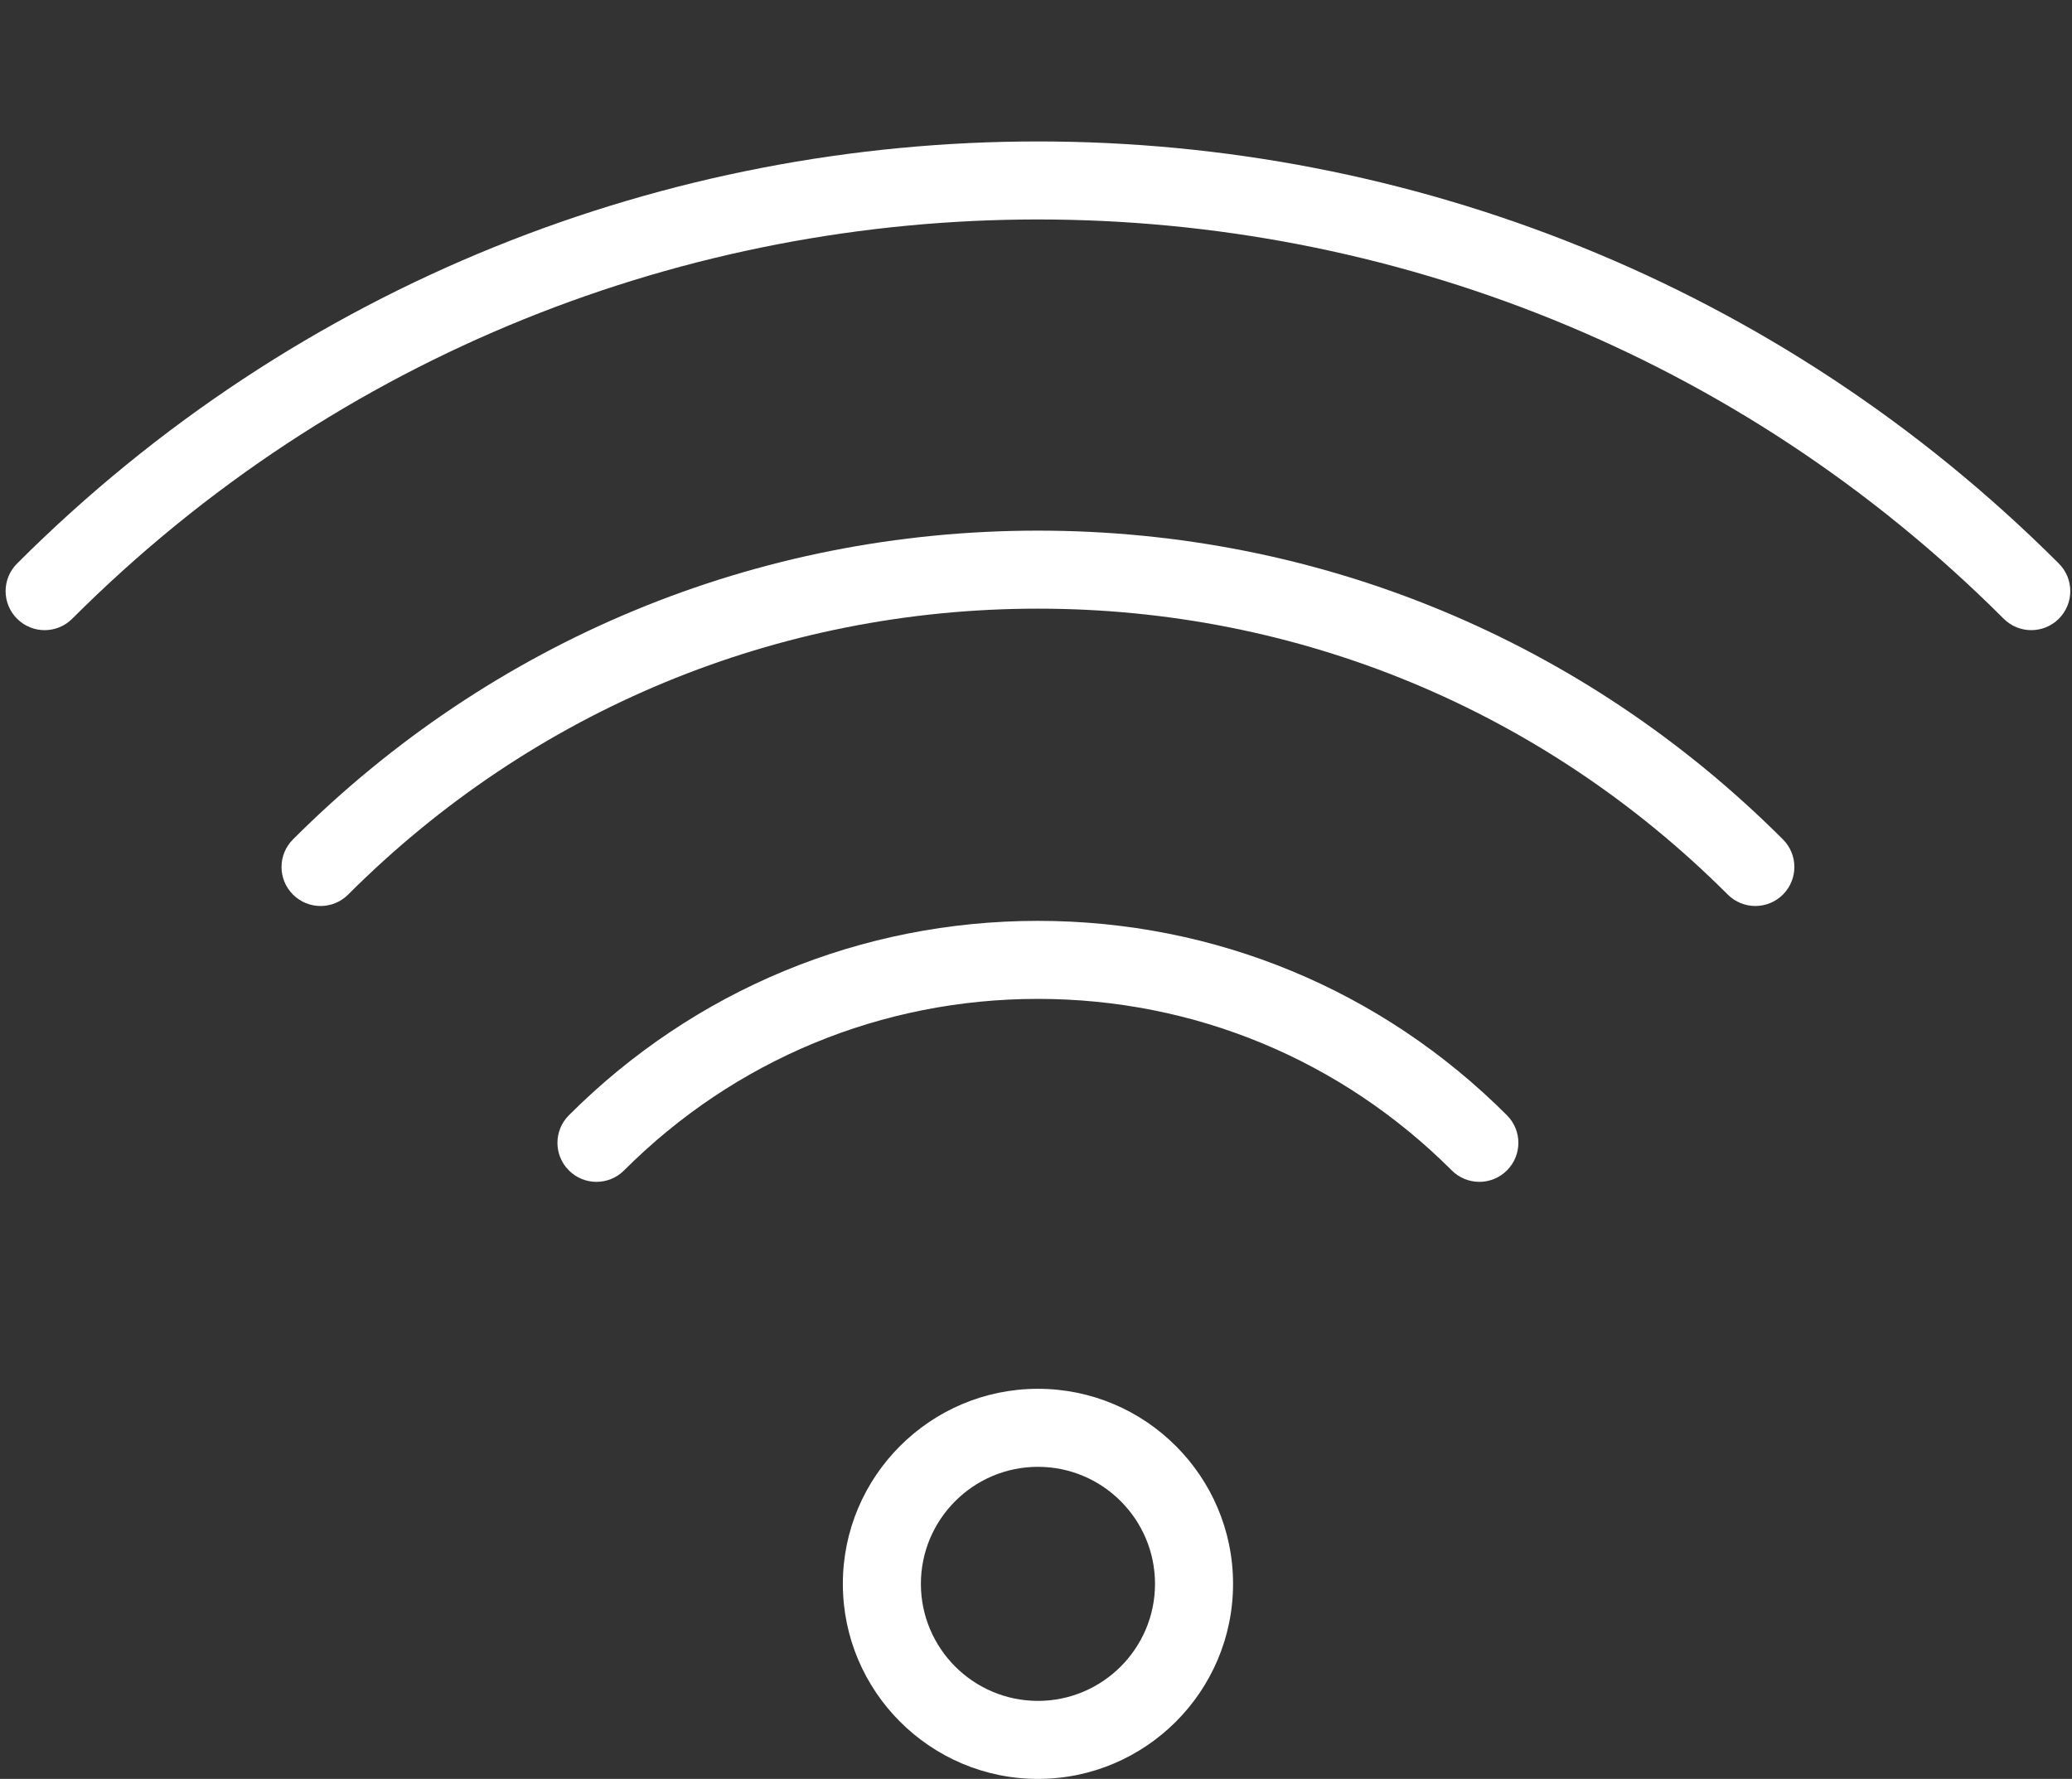 <?xml version="1.0" encoding="UTF-8" standalone="no"?><svg xmlns="http://www.w3.org/2000/svg" xmlns:xlink="http://www.w3.org/1999/xlink" fill="#ffffff" height="45.6" preserveAspectRatio="xMidYMid meet" version="1" viewBox="5.4 7.4 53.1 45.6" width="53.1" zoomAndPan="magnify"><rect x="5.4" y="7.4" width="53.1" height="45.6" fill="#333333" stroke="none"/><g id="change1_1"><path d="M32,43c-2.757,0 -5,2.243 -5,5c0,2.757 2.243,5 5,5c2.757,0 5,-2.243 5,-5c0,-2.757 -2.243,-5 -5,-5Zm0,8c-1.654,0 -3,-1.346 -3,-3c0,-1.654 1.346,-3 3,-3c1.654,0 3,1.346 3,3c0,1.654 -1.346,3 -3,3Z" fill="inherit"/><path d="M32,31.005c-4.539,0 -8.808,1.77 -12.021,4.983c-0.391,0.391 -0.391,1.023 0,1.414c0.391,0.391 1.023,0.391 1.414,0c2.835,-2.836 6.602,-4.397 10.606,-4.397c4.004,0 7.771,1.562 10.606,4.397c0.195,0.195 0.451,0.293 0.707,0.293c0.256,0 0.512,-0.098 0.707,-0.293c0.391,-0.391 0.391,-1.023 0,-1.414c-3.211,-3.213 -7.481,-4.983 -12.019,-4.983Z" fill="inherit"/><path d="M32,21.002c-7.208,0 -13.988,2.811 -19.092,7.915c-0.391,0.391 -0.391,1.023 0,1.414c0.391,0.391 1.023,0.391 1.414,0c4.726,-4.726 11.004,-7.329 17.678,-7.329c6.674,0 12.952,2.603 17.678,7.329c0.195,0.195 0.451,0.293 0.707,0.293c0.256,0 0.512,-0.098 0.707,-0.293c0.391,-0.391 0.391,-1.023 0,-1.414c-5.104,-5.104 -11.884,-7.915 -19.092,-7.915Z" fill="inherit"/><path d="M58.163,21.846c-14.427,-14.427 -37.9,-14.427 -52.326,0c-0.391,0.391 -0.391,1.023 0,1.414c0.391,0.391 1.023,0.391 1.414,0c13.646,-13.646 35.852,-13.646 49.498,0c0.195,0.195 0.451,0.293 0.707,0.293c0.256,0 0.512,-0.098 0.707,-0.293c0.391,-0.391 0.391,-1.024 0,-1.414Z" fill="inherit"/></g></svg>
